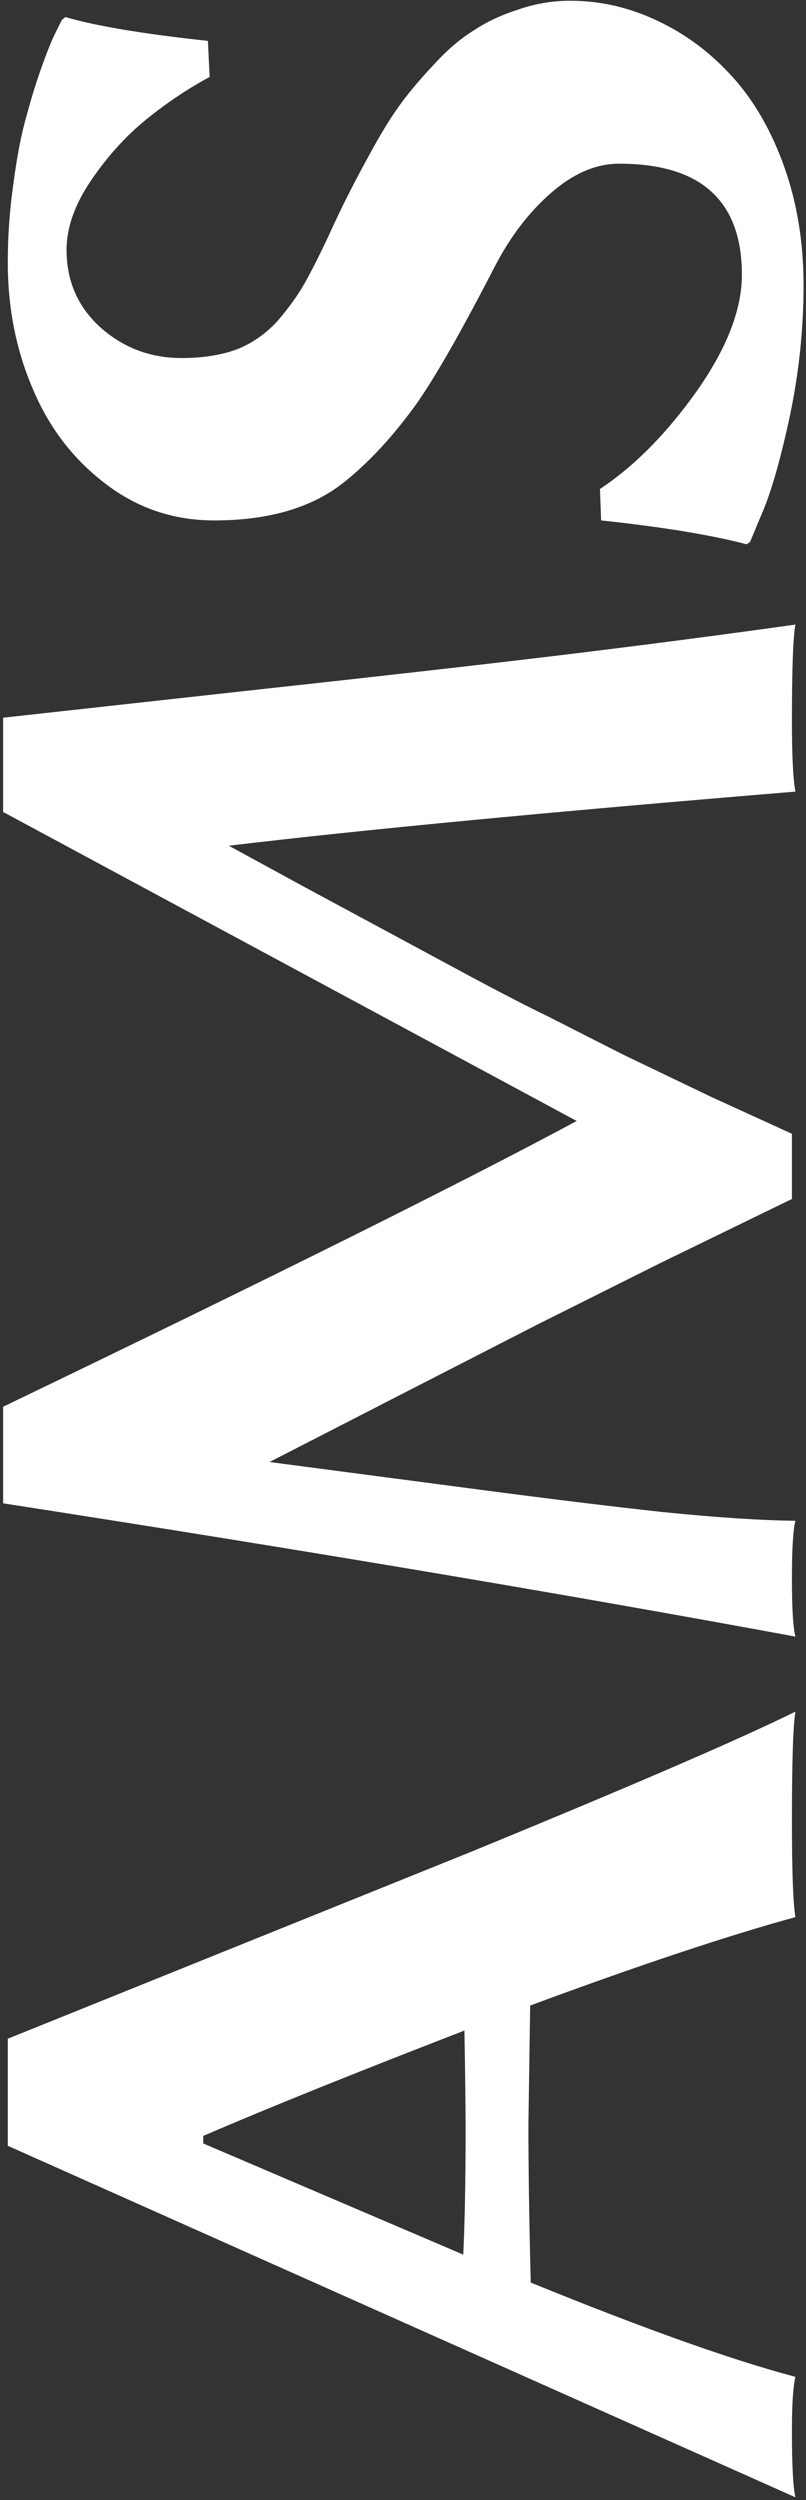 <?xml version="1.0" encoding="UTF-8"?> <svg xmlns="http://www.w3.org/2000/svg" width="229" height="710" viewBox="0 0 229 710" fill="none"><rect x="0" y="0" width="229" height="710" fill="#333333" stroke="none"/> <path d="M131.952 576.676C100.881 588.686 76.146 598.657 57.746 606.591L57.746 608.739L131.622 640.306C132.063 630.94 132.283 619.151 132.283 604.938C132.283 598.878 132.173 589.457 131.952 576.676ZM150.793 648.239C182.966 661.35 208.032 670.275 225.992 675.013C225.331 677.767 225 682.836 225 690.218C225 700.134 225.331 706.469 225.992 709.224L2.215 609.4L2.215 578.99L133.77 525.938C179.385 507.207 210.126 493.931 225.992 486.108C225.331 489.964 225 500.266 225 517.014C225 531.447 225.331 540.592 225.992 544.449C206.379 549.847 181.258 558.221 150.628 569.57C150.297 591.716 150.132 602.955 150.132 603.285C150.132 616.066 150.353 631.051 150.793 648.239ZM0.892 426.941L0.892 399.506C77.578 362.595 131.897 335.546 163.85 318.358L0.892 230.599L0.892 203.825L74.273 195.726C107.657 192.091 135.809 188.895 158.726 186.141C181.534 183.386 203.955 180.466 225.992 177.381C225.331 180.797 225 189.942 225 204.816C225 214.733 225.331 221.399 225.992 224.814C155.366 230.654 101.708 235.777 65.017 240.184L86.833 252.084L110.467 264.81L131.622 276.214C141.869 281.723 149.857 285.854 155.586 288.609L177.071 299.517L201.862 311.416L225 321.994L225 340.504L187.649 358.684L152.611 376.203L113.277 396.366L76.587 415.207L126.829 421.817C152.501 425.233 172.995 427.767 188.31 429.42C203.625 430.962 216.186 431.789 225.992 431.899C225.331 434.433 225 439.887 225 448.261C225 456.745 225.331 462.254 225.992 464.788C159.773 452.558 84.74 439.942 0.892 426.941ZM210.787 78.053C210.787 57.009 199.163 46.487 175.914 46.487C169.304 46.487 162.803 49.296 156.412 54.916C150.132 60.425 144.788 67.476 140.381 76.07C131.126 94.03 123.799 106.866 118.4 114.578C111.679 123.944 104.683 131.491 97.411 137.22C88.376 144.272 76.201 147.798 60.886 147.798C49.317 147.798 39.015 144.327 29.98 137.386C20.835 130.444 13.949 121.465 9.321 110.447C4.583 99.428 2.215 87.474 2.215 74.583C2.215 66.87 2.765 59.268 3.867 51.775C4.859 44.173 6.126 37.727 7.668 32.439C9.101 27.15 10.588 22.412 12.131 18.225C13.673 13.928 14.995 10.733 16.097 8.64L17.585 5.665L18.576 4.838C27.17 7.372 40.668 9.631 59.068 11.614L59.564 21.861C53.394 25.167 47.389 29.188 41.549 33.926C35.709 38.664 30.476 44.448 25.848 51.279C21.221 58.111 18.907 64.666 18.907 70.947C18.907 79.871 22.157 87.254 28.658 93.093C35.158 98.823 42.816 101.687 51.631 101.687C57.58 101.687 62.814 100.861 67.331 99.208C71.739 97.445 75.595 94.746 78.9 91.11C82.096 87.364 84.63 83.838 86.503 80.532C88.376 77.227 90.635 72.765 93.279 67.145C95.593 62.077 97.576 57.945 99.229 54.75C100.881 51.445 103.14 47.203 106.005 42.024C108.869 36.846 111.569 32.549 114.103 29.133C116.637 25.718 119.777 22.026 123.524 18.06C127.159 14.094 130.851 10.953 134.597 8.64C138.233 6.216 142.475 4.232 147.323 2.69C152.06 1.037 156.963 0.211 162.032 0.211C170.626 0.211 178.944 2.139 186.988 5.995C194.921 9.741 201.972 15.03 208.142 21.861C214.312 28.692 219.215 37.231 222.851 47.478C226.487 57.725 228.305 68.908 228.305 81.028C228.305 93.258 227.038 105.488 224.504 117.718C221.97 129.618 219.436 138.653 216.902 144.823L213.1 153.913L212.109 154.574C202.082 151.93 188.31 149.671 170.791 147.798L170.461 138.873C180.267 132.373 189.467 123.062 198.061 110.942C206.545 98.823 210.787 87.859 210.787 78.053Z" fill="white"></path> </svg> 